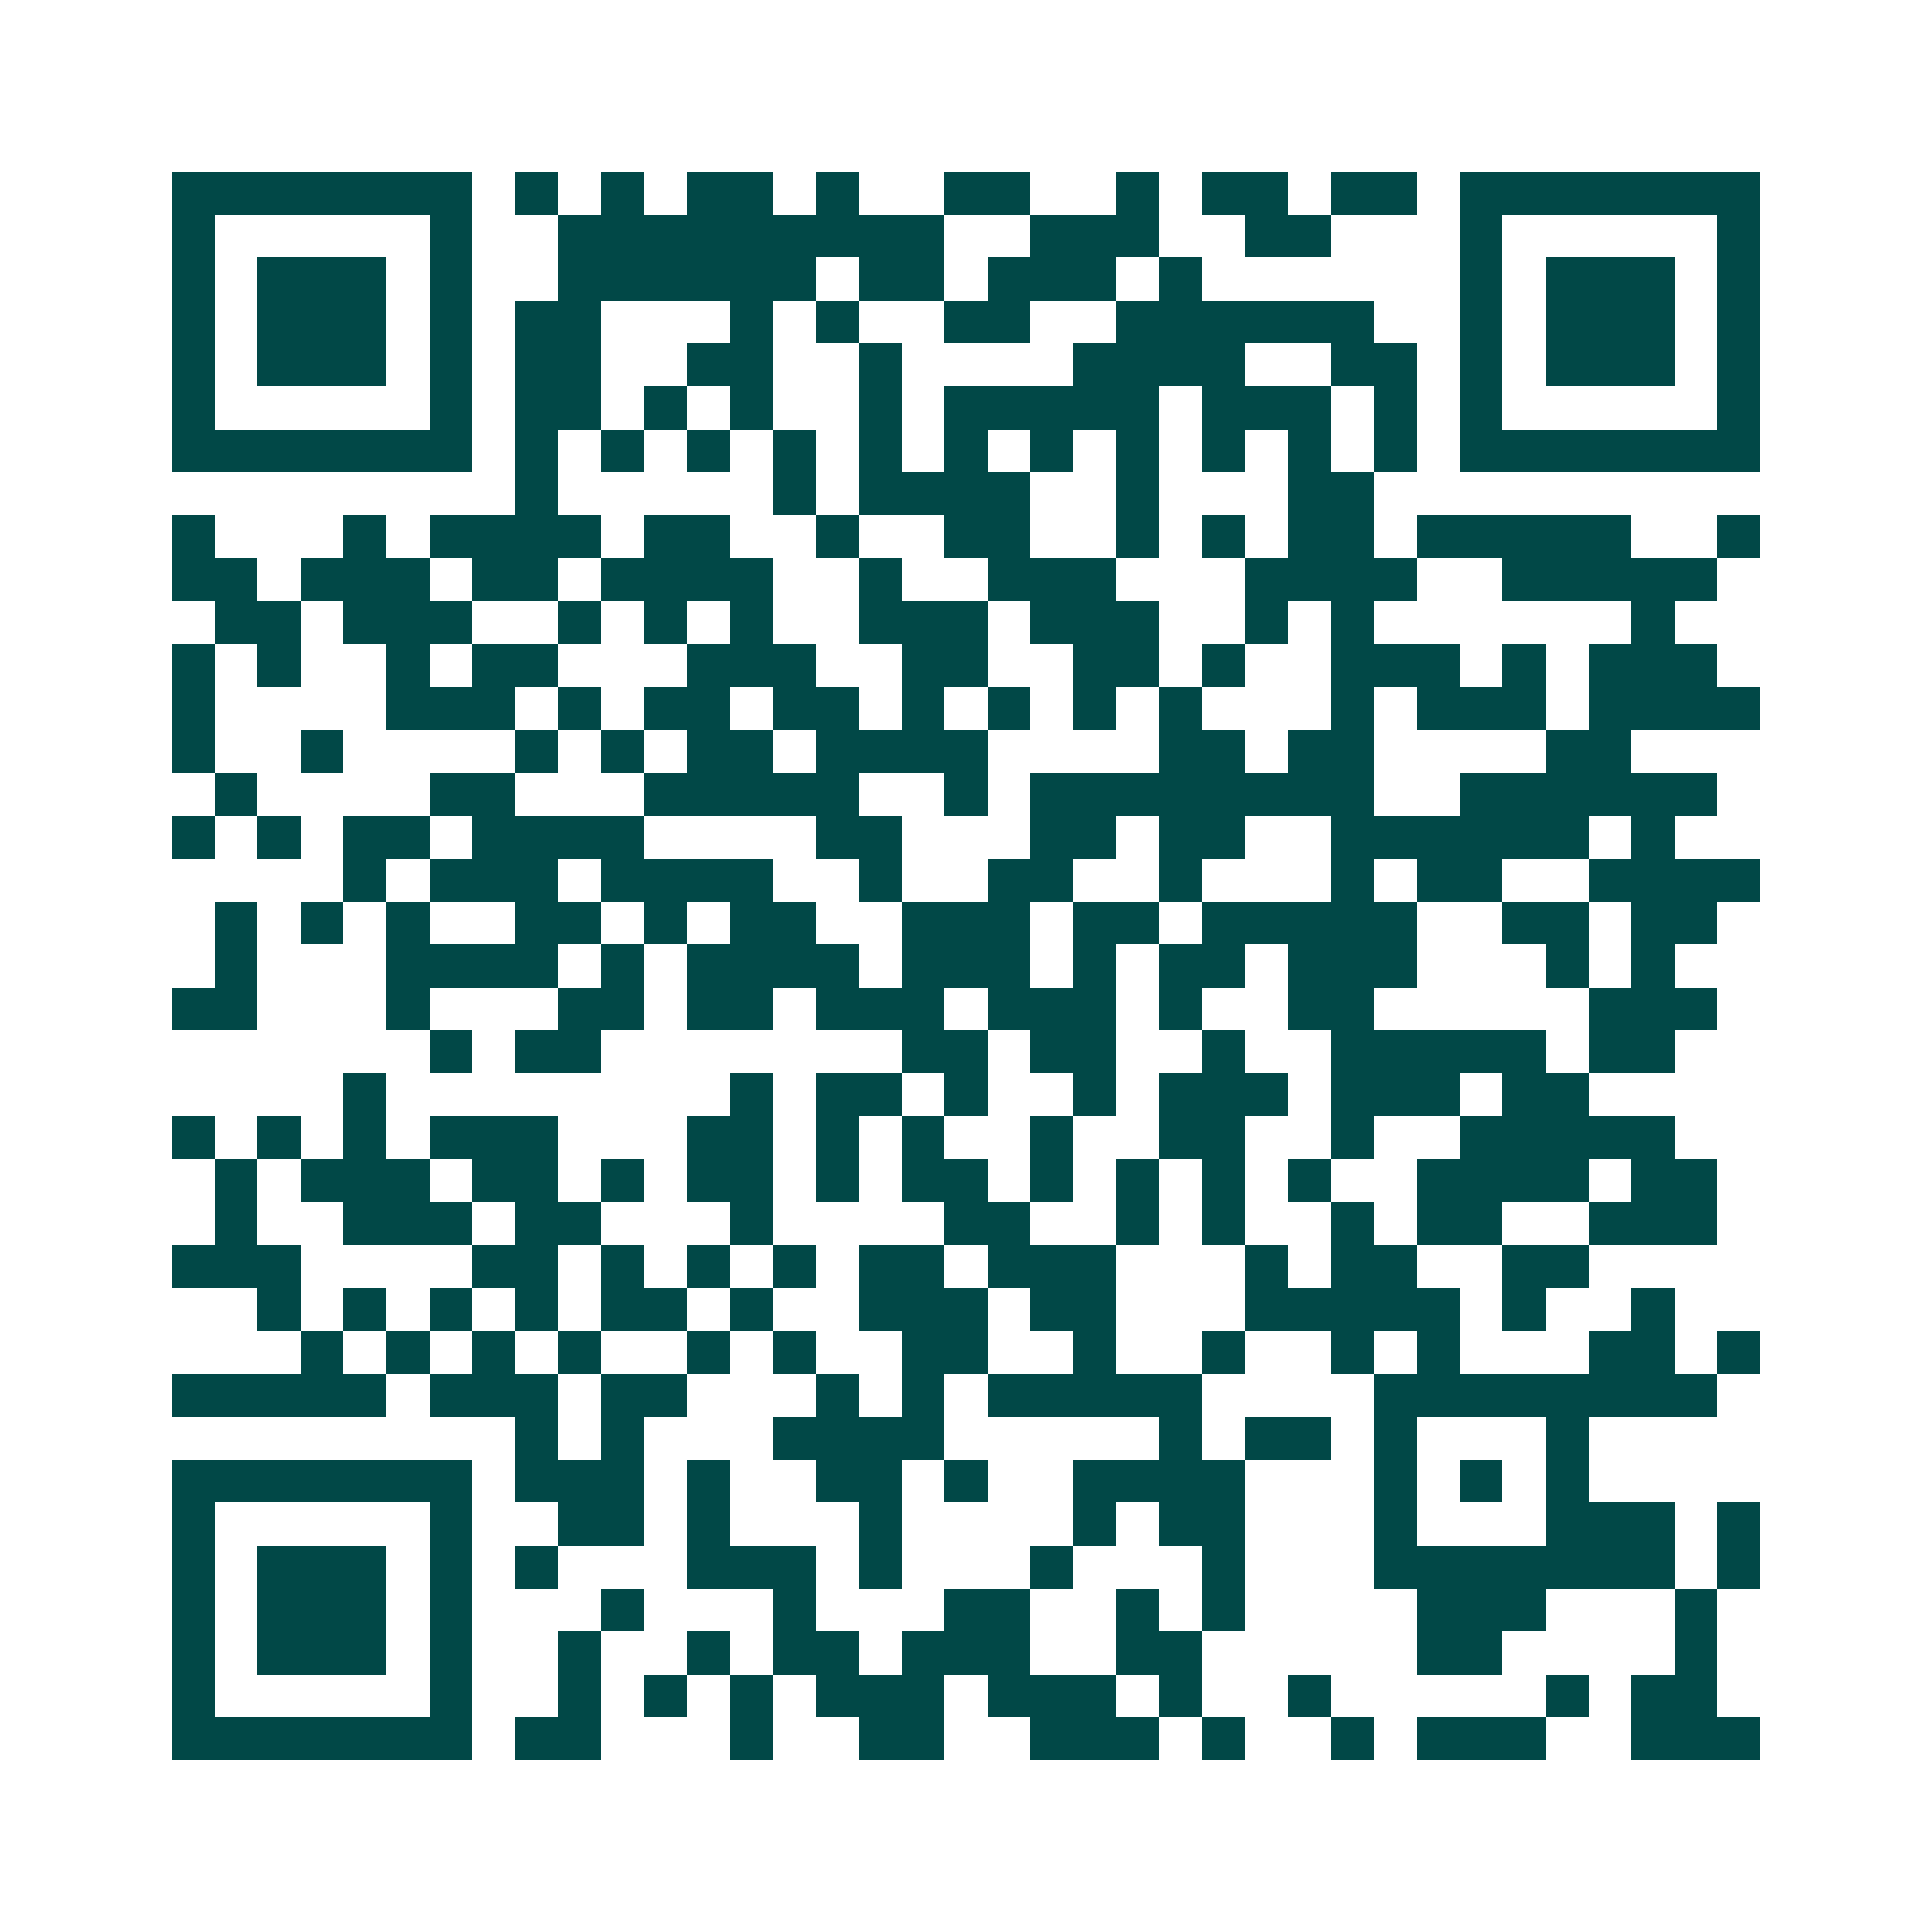 <svg xmlns="http://www.w3.org/2000/svg" width="200" height="200" viewBox="0 0 45 45" shape-rendering="crispEdges"><path fill="#ffffff" d="M0 0h45v45H0z"/><path stroke="#014847" d="M4 4.5h7m1 0h1m1 0h1m1 0h2m1 0h1m2 0h2m2 0h1m1 0h2m1 0h2m1 0h7M4 5.5h1m5 0h1m2 0h9m2 0h3m2 0h2m3 0h1m5 0h1M4 6.5h1m1 0h3m1 0h1m2 0h6m1 0h2m1 0h3m1 0h1m6 0h1m1 0h3m1 0h1M4 7.5h1m1 0h3m1 0h1m1 0h2m3 0h1m1 0h1m2 0h2m2 0h6m2 0h1m1 0h3m1 0h1M4 8.5h1m1 0h3m1 0h1m1 0h2m2 0h2m2 0h1m4 0h4m2 0h2m1 0h1m1 0h3m1 0h1M4 9.5h1m5 0h1m1 0h2m1 0h1m1 0h1m2 0h1m1 0h5m1 0h3m1 0h1m1 0h1m5 0h1M4 10.5h7m1 0h1m1 0h1m1 0h1m1 0h1m1 0h1m1 0h1m1 0h1m1 0h1m1 0h1m1 0h1m1 0h1m1 0h7M12 11.5h1m5 0h1m1 0h4m2 0h1m3 0h2M4 12.5h1m3 0h1m1 0h4m1 0h2m2 0h1m2 0h2m2 0h1m1 0h1m1 0h2m1 0h5m2 0h1M4 13.5h2m1 0h3m1 0h2m1 0h4m2 0h1m2 0h3m3 0h4m2 0h5M5 14.5h2m1 0h3m2 0h1m1 0h1m1 0h1m2 0h3m1 0h3m2 0h1m1 0h1m6 0h1M4 15.5h1m1 0h1m2 0h1m1 0h2m3 0h3m2 0h2m2 0h2m1 0h1m2 0h3m1 0h1m1 0h3M4 16.5h1m4 0h3m1 0h1m1 0h2m1 0h2m1 0h1m1 0h1m1 0h1m1 0h1m3 0h1m1 0h3m1 0h4M4 17.5h1m2 0h1m4 0h1m1 0h1m1 0h2m1 0h4m4 0h2m1 0h2m4 0h2M5 18.5h1m4 0h2m3 0h5m2 0h1m1 0h8m2 0h6M4 19.5h1m1 0h1m1 0h2m1 0h4m4 0h2m3 0h2m1 0h2m2 0h6m1 0h1M8 20.5h1m1 0h3m1 0h4m2 0h1m2 0h2m2 0h1m3 0h1m1 0h2m2 0h4M5 21.5h1m1 0h1m1 0h1m2 0h2m1 0h1m1 0h2m2 0h3m1 0h2m1 0h5m2 0h2m1 0h2M5 22.5h1m3 0h4m1 0h1m1 0h4m1 0h3m1 0h1m1 0h2m1 0h3m3 0h1m1 0h1M4 23.5h2m3 0h1m3 0h2m1 0h2m1 0h3m1 0h3m1 0h1m2 0h2m5 0h3M10 24.5h1m1 0h2m7 0h2m1 0h2m2 0h1m2 0h5m1 0h2M8 25.5h1m8 0h1m1 0h2m1 0h1m2 0h1m1 0h3m1 0h3m1 0h2M4 26.5h1m1 0h1m1 0h1m1 0h3m3 0h2m1 0h1m1 0h1m2 0h1m2 0h2m2 0h1m2 0h5M5 27.5h1m1 0h3m1 0h2m1 0h1m1 0h2m1 0h1m1 0h2m1 0h1m1 0h1m1 0h1m1 0h1m2 0h4m1 0h2M5 28.5h1m2 0h3m1 0h2m3 0h1m4 0h2m2 0h1m1 0h1m2 0h1m1 0h2m2 0h3M4 29.5h3m4 0h2m1 0h1m1 0h1m1 0h1m1 0h2m1 0h3m3 0h1m1 0h2m2 0h2M6 30.5h1m1 0h1m1 0h1m1 0h1m1 0h2m1 0h1m2 0h3m1 0h2m3 0h5m1 0h1m2 0h1M7 31.5h1m1 0h1m1 0h1m1 0h1m2 0h1m1 0h1m2 0h2m2 0h1m2 0h1m2 0h1m1 0h1m3 0h2m1 0h1M4 32.5h5m1 0h3m1 0h2m3 0h1m1 0h1m1 0h5m4 0h8M12 33.5h1m1 0h1m3 0h4m5 0h1m1 0h2m1 0h1m3 0h1M4 34.5h7m1 0h3m1 0h1m2 0h2m1 0h1m2 0h4m3 0h1m1 0h1m1 0h1M4 35.5h1m5 0h1m2 0h2m1 0h1m3 0h1m4 0h1m1 0h2m3 0h1m3 0h3m1 0h1M4 36.5h1m1 0h3m1 0h1m1 0h1m3 0h3m1 0h1m3 0h1m3 0h1m3 0h7m1 0h1M4 37.5h1m1 0h3m1 0h1m3 0h1m3 0h1m3 0h2m2 0h1m1 0h1m4 0h3m3 0h1M4 38.5h1m1 0h3m1 0h1m2 0h1m2 0h1m1 0h2m1 0h3m2 0h2m5 0h2m4 0h1M4 39.5h1m5 0h1m2 0h1m1 0h1m1 0h1m1 0h3m1 0h3m1 0h1m2 0h1m5 0h1m1 0h2M4 40.5h7m1 0h2m3 0h1m2 0h2m2 0h3m1 0h1m2 0h1m1 0h3m2 0h3"/></svg>
